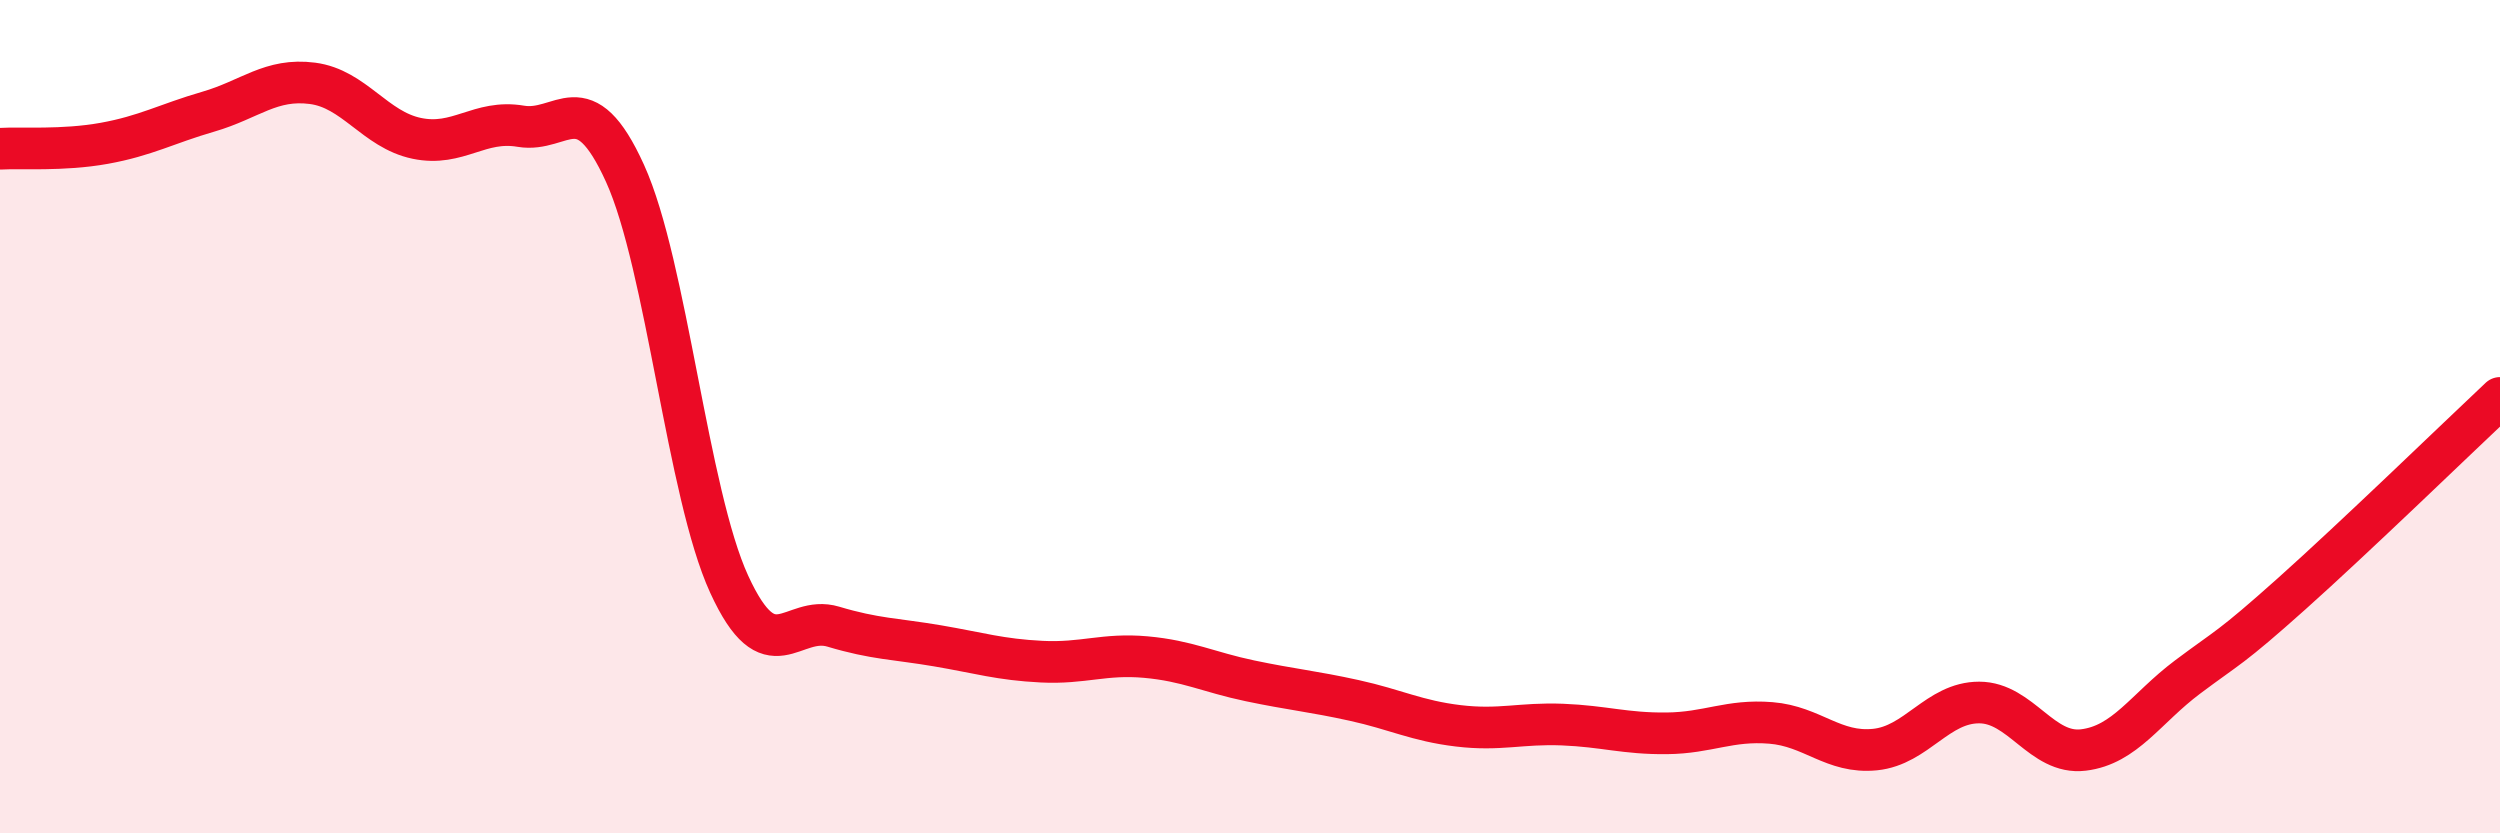 
    <svg width="60" height="20" viewBox="0 0 60 20" xmlns="http://www.w3.org/2000/svg">
      <path
        d="M 0,3.57 C 0.5,3.54 1.5,3.62 2.5,3.44 C 3.5,3.26 4,2.97 5,2.68 C 6,2.39 6.5,1.87 7.5,2 C 8.5,2.13 9,3.11 10,3.32 C 11,3.53 11.5,2.86 12.5,3.03 C 13.5,3.2 14,1.96 15,4.16 C 16,6.36 16.5,11.84 17.5,14.02 C 18.5,16.2 19,14.74 20,15.04 C 21,15.34 21.5,15.33 22.5,15.5 C 23.5,15.67 24,15.83 25,15.88 C 26,15.93 26.5,15.68 27.5,15.77 C 28.5,15.86 29,16.13 30,16.34 C 31,16.55 31.5,16.59 32.5,16.81 C 33.5,17.03 34,17.3 35,17.42 C 36,17.54 36.5,17.35 37.5,17.39 C 38.5,17.43 39,17.61 40,17.6 C 41,17.59 41.5,17.27 42.5,17.35 C 43.5,17.43 44,18.09 45,17.99 C 46,17.89 46.5,16.86 47.5,16.86 C 48.5,16.86 49,18.12 50,18 C 51,17.88 51.5,17 52.5,16.25 C 53.5,15.5 53.5,15.59 55,14.25 C 56.5,12.91 59,10.49 60,9.55L60 20L0 20Z"
        fill="#EB0A25"
        opacity="0.1"
        stroke-linecap="round"
        stroke-linejoin="round"
      />
      <path
        d="M 0,3.57 C 0.5,3.54 1.5,3.62 2.5,3.44 C 3.5,3.26 4,2.97 5,2.68 C 6,2.39 6.5,1.87 7.5,2 C 8.5,2.13 9,3.11 10,3.32 C 11,3.53 11.5,2.86 12.5,3.03 C 13.5,3.2 14,1.96 15,4.16 C 16,6.36 16.5,11.84 17.5,14.02 C 18.5,16.2 19,14.74 20,15.04 C 21,15.34 21.5,15.33 22.5,15.5 C 23.5,15.67 24,15.83 25,15.88 C 26,15.93 26.5,15.68 27.5,15.77 C 28.5,15.86 29,16.13 30,16.34 C 31,16.55 31.5,16.59 32.5,16.81 C 33.5,17.03 34,17.3 35,17.42 C 36,17.54 36.5,17.35 37.5,17.39 C 38.5,17.43 39,17.61 40,17.6 C 41,17.59 41.5,17.27 42.5,17.35 C 43.5,17.43 44,18.09 45,17.99 C 46,17.89 46.5,16.86 47.5,16.86 C 48.5,16.86 49,18.12 50,18 C 51,17.88 51.5,17 52.5,16.25 C 53.5,15.5 53.5,15.59 55,14.25 C 56.5,12.91 59,10.49 60,9.55"
        stroke="#EB0A25"
        stroke-width="1"
        fill="none"
        stroke-linecap="round"
        stroke-linejoin="round"
      />
    </svg>
  